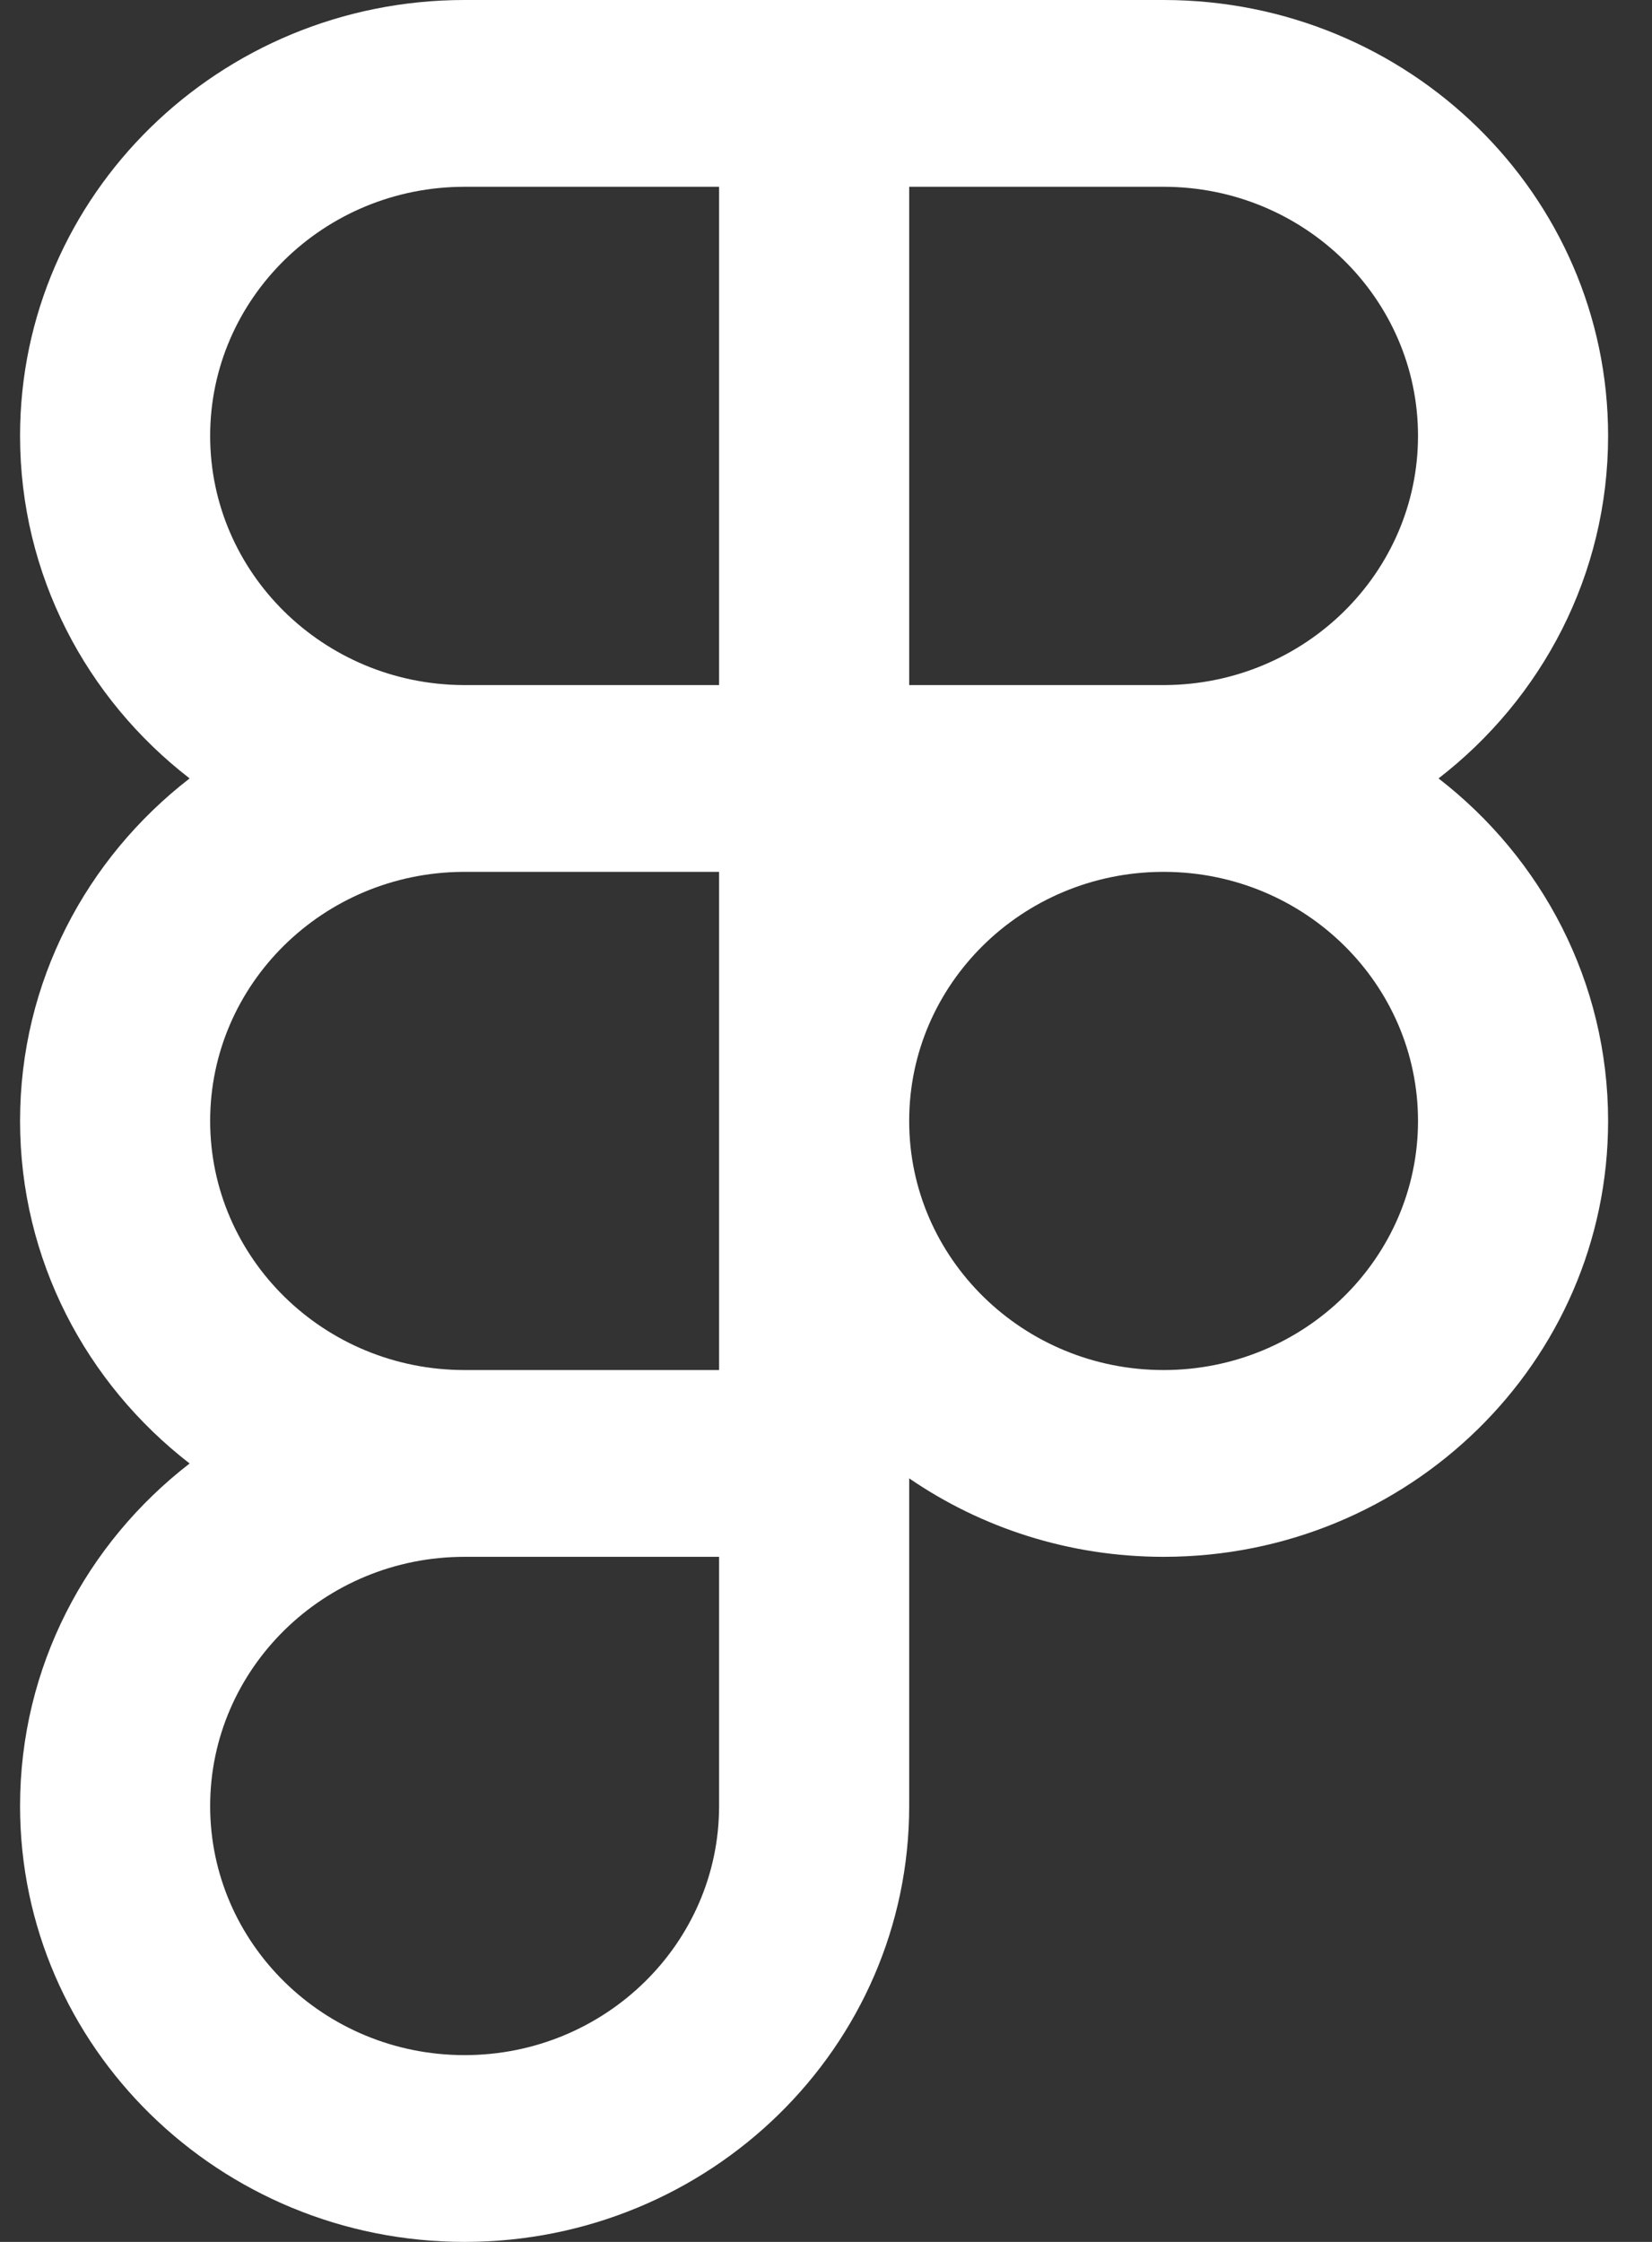 <svg width="14" height="19" viewBox="0 0 14 19" fill="none" xmlns="http://www.w3.org/2000/svg">
<rect x="0" y="0" width="14" height="19" fill="#333333" stroke="none"/>
<path fill-rule="evenodd" clip-rule="evenodd" d="M1.781 3.694C1.781 2.531 2.745 1.583 3.937 1.583H6.094V5.806H3.937L3.924 5.806C2.738 5.798 1.781 4.853 1.781 3.694ZM3.937 0H6.094H6.899H6.899H7.705H9.861C11.939 0 13.628 1.653 13.628 3.694C13.628 4.872 13.066 5.921 12.191 6.597C13.066 7.274 13.628 8.322 13.628 9.5C13.628 11.542 11.939 13.194 9.861 13.194C9.06 13.194 8.316 12.948 7.705 12.529V13.194V15.306C7.705 17.347 6.015 19 3.937 19C1.86 19 0.17 17.347 0.17 15.306C0.17 14.128 0.732 13.079 1.607 12.403C0.732 11.726 0.17 10.678 0.17 9.5C0.17 8.322 0.732 7.274 1.607 6.597C0.732 5.921 0.17 4.872 0.17 3.694C0.17 1.653 1.86 0 3.937 0ZM6.094 9.493C6.094 9.495 6.094 9.498 6.094 9.5C6.094 9.502 6.094 9.505 6.094 9.507V11.611H3.937C2.745 11.611 1.781 10.663 1.781 9.5C1.781 8.341 2.738 7.396 3.924 7.389L3.937 7.389H6.094H6.094V9.493ZM9.874 5.806C9.87 5.806 9.865 5.806 9.861 5.806C9.853 5.806 9.846 5.806 9.838 5.806H7.705V5.806V1.583H9.861C11.053 1.583 12.017 2.531 12.017 3.694C12.017 4.853 11.06 5.798 9.874 5.806ZM7.705 9.505C7.707 10.666 8.671 11.611 9.861 11.611C11.053 11.611 12.017 10.663 12.017 9.5C12.017 8.341 11.06 7.396 9.875 7.389C9.87 7.389 9.865 7.389 9.861 7.389H9.844C8.661 7.398 7.707 8.34 7.705 9.495V9.505ZM3.937 13.194C2.745 13.194 1.781 14.143 1.781 15.306C1.781 16.469 2.745 17.417 3.937 17.417C5.129 17.417 6.094 16.469 6.094 15.306V13.194H3.937Z" fill="white"/>
</svg>
